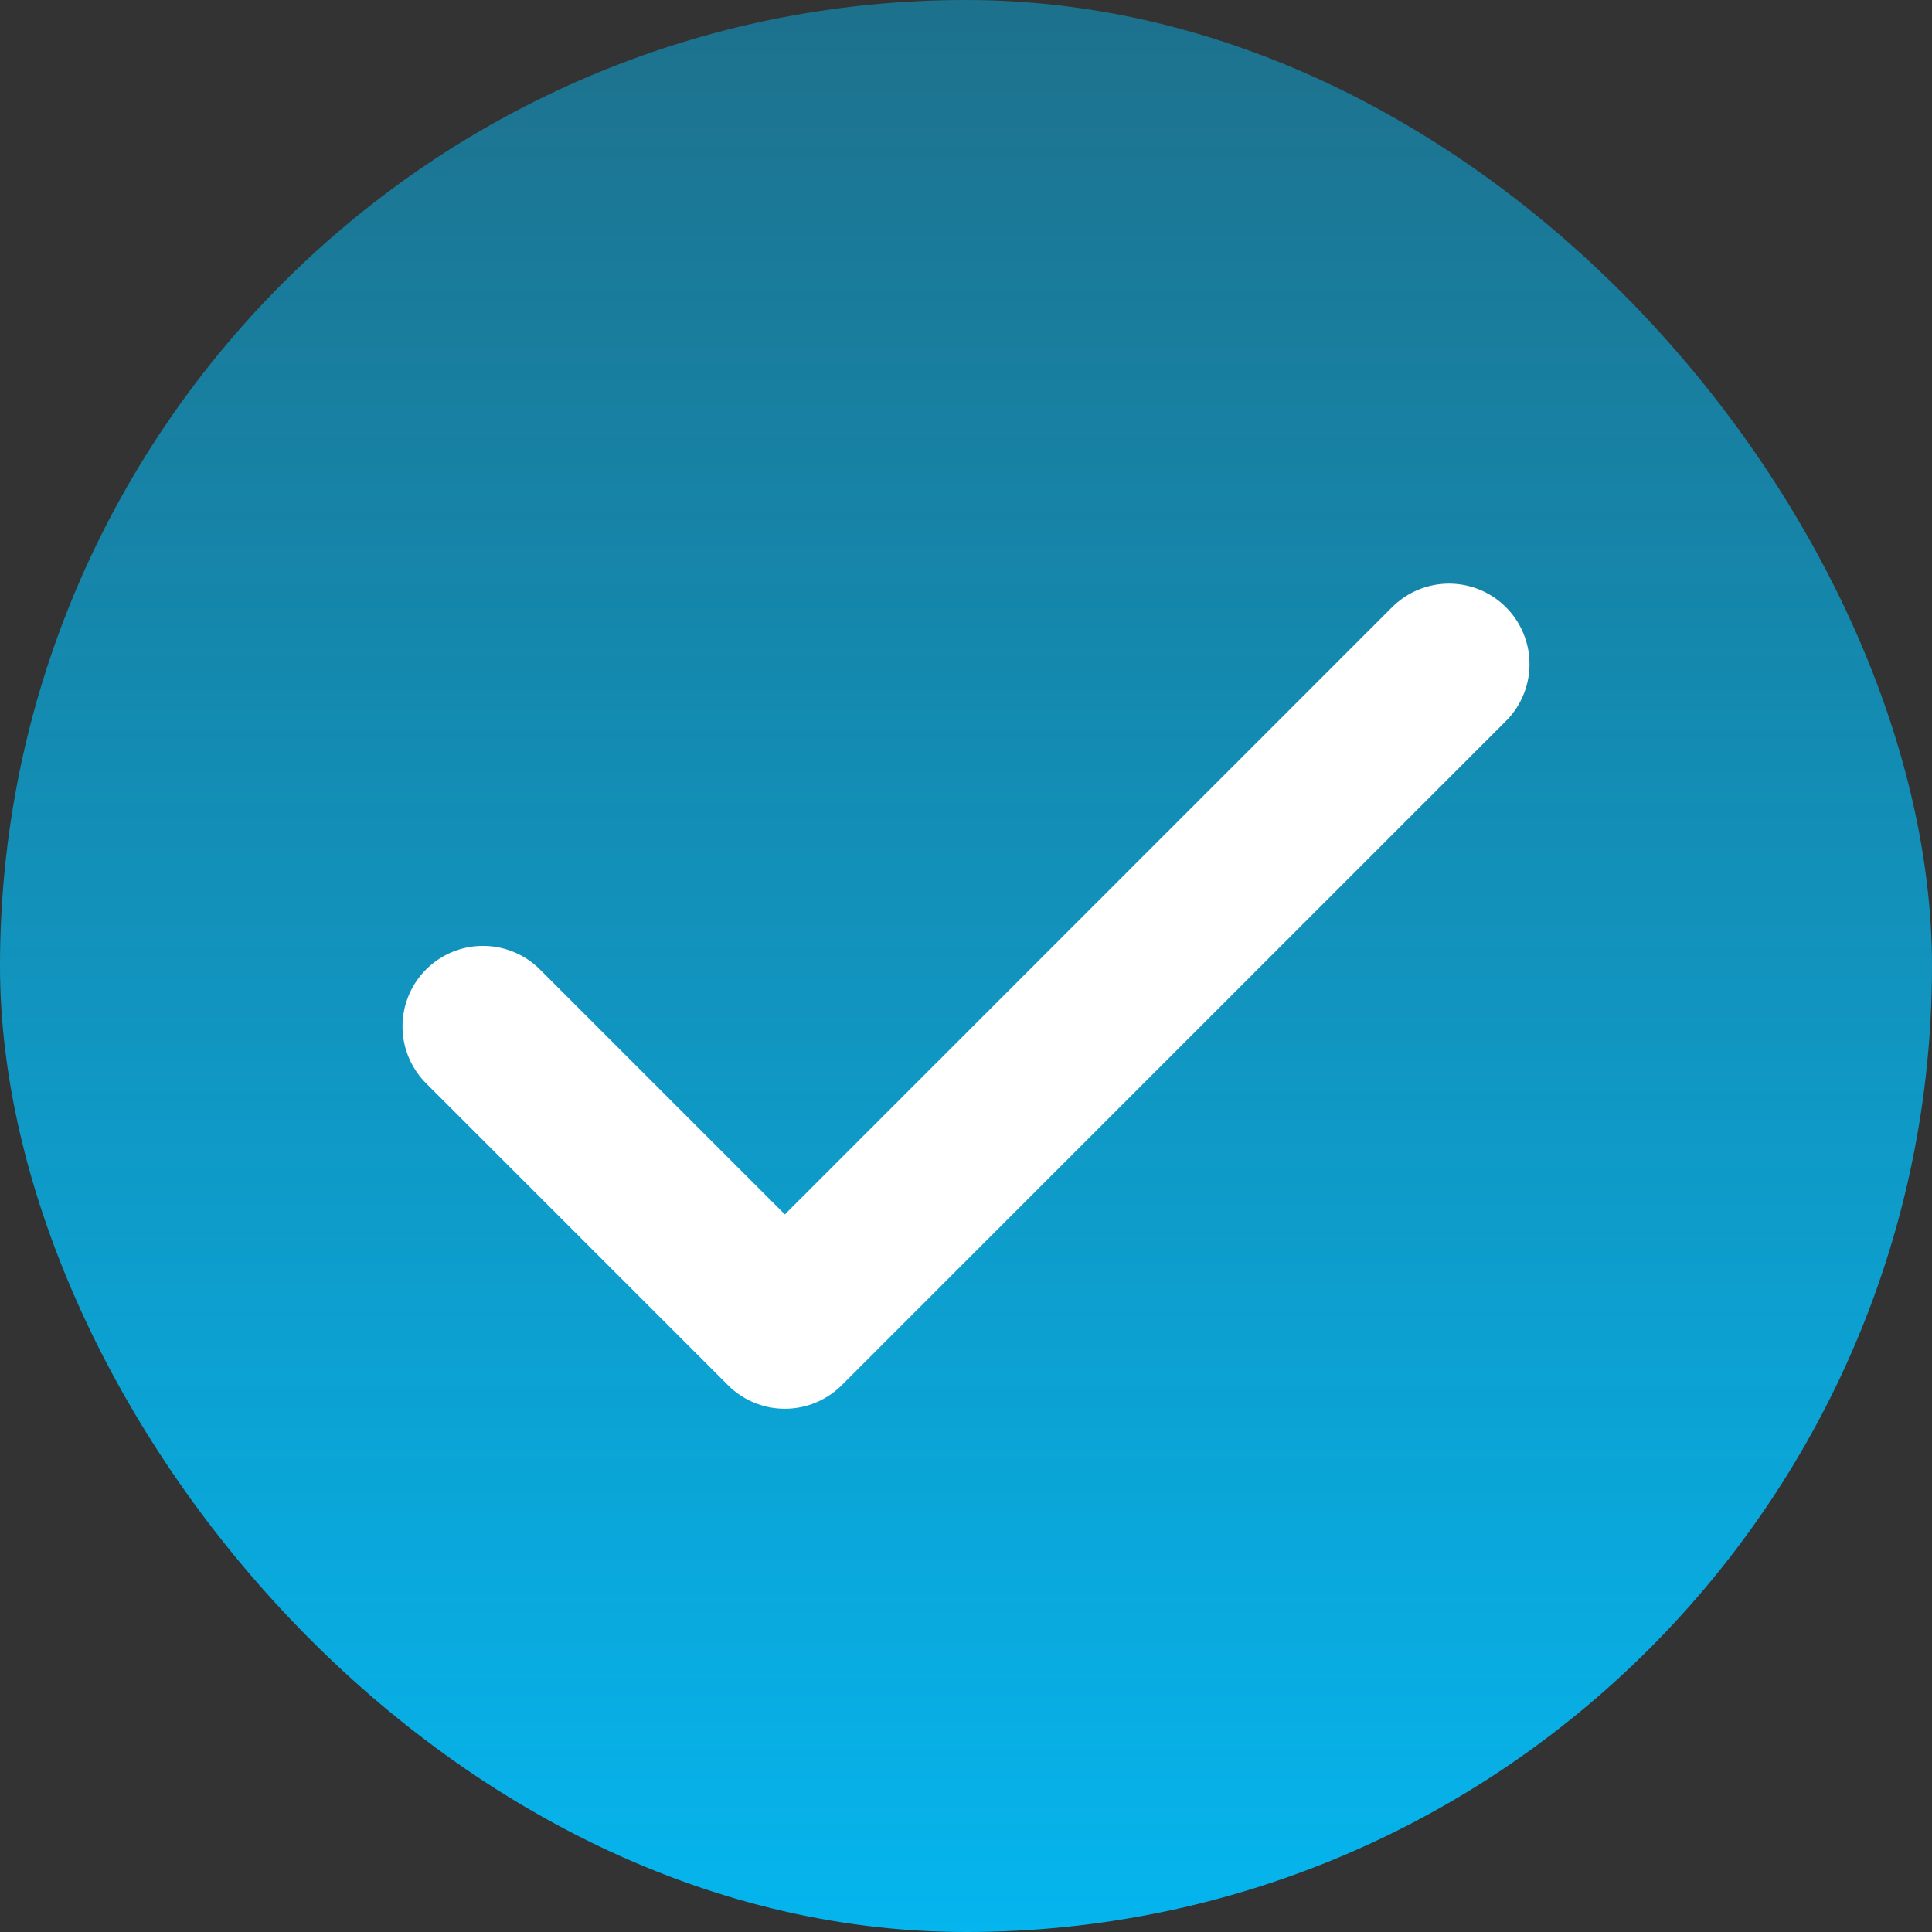 <svg width="24" height="24" viewBox="0 0 24 24" fill="none" xmlns="http://www.w3.org/2000/svg">
<rect x="0" y="0" width="24" height="24" fill="#333333" stroke="none"/>
<rect width="24" height="24" rx="12" fill="url(#paint0_linear_511_721)"/>
<path d="M18 8.25L9.75 16.5L6 12.75" stroke="white" stroke-width="2" stroke-linecap="round" stroke-linejoin="round"/>
<defs>
<linearGradient id="paint0_linear_511_721" x1="12" y1="0" x2="12" y2="24" gradientUnits="userSpaceOnUse">
<stop stop-color="#05B5EE" stop-opacity="0.48"/>
<stop offset="1" stop-color="#05B5EE"/>
</linearGradient>
</defs>
</svg>
